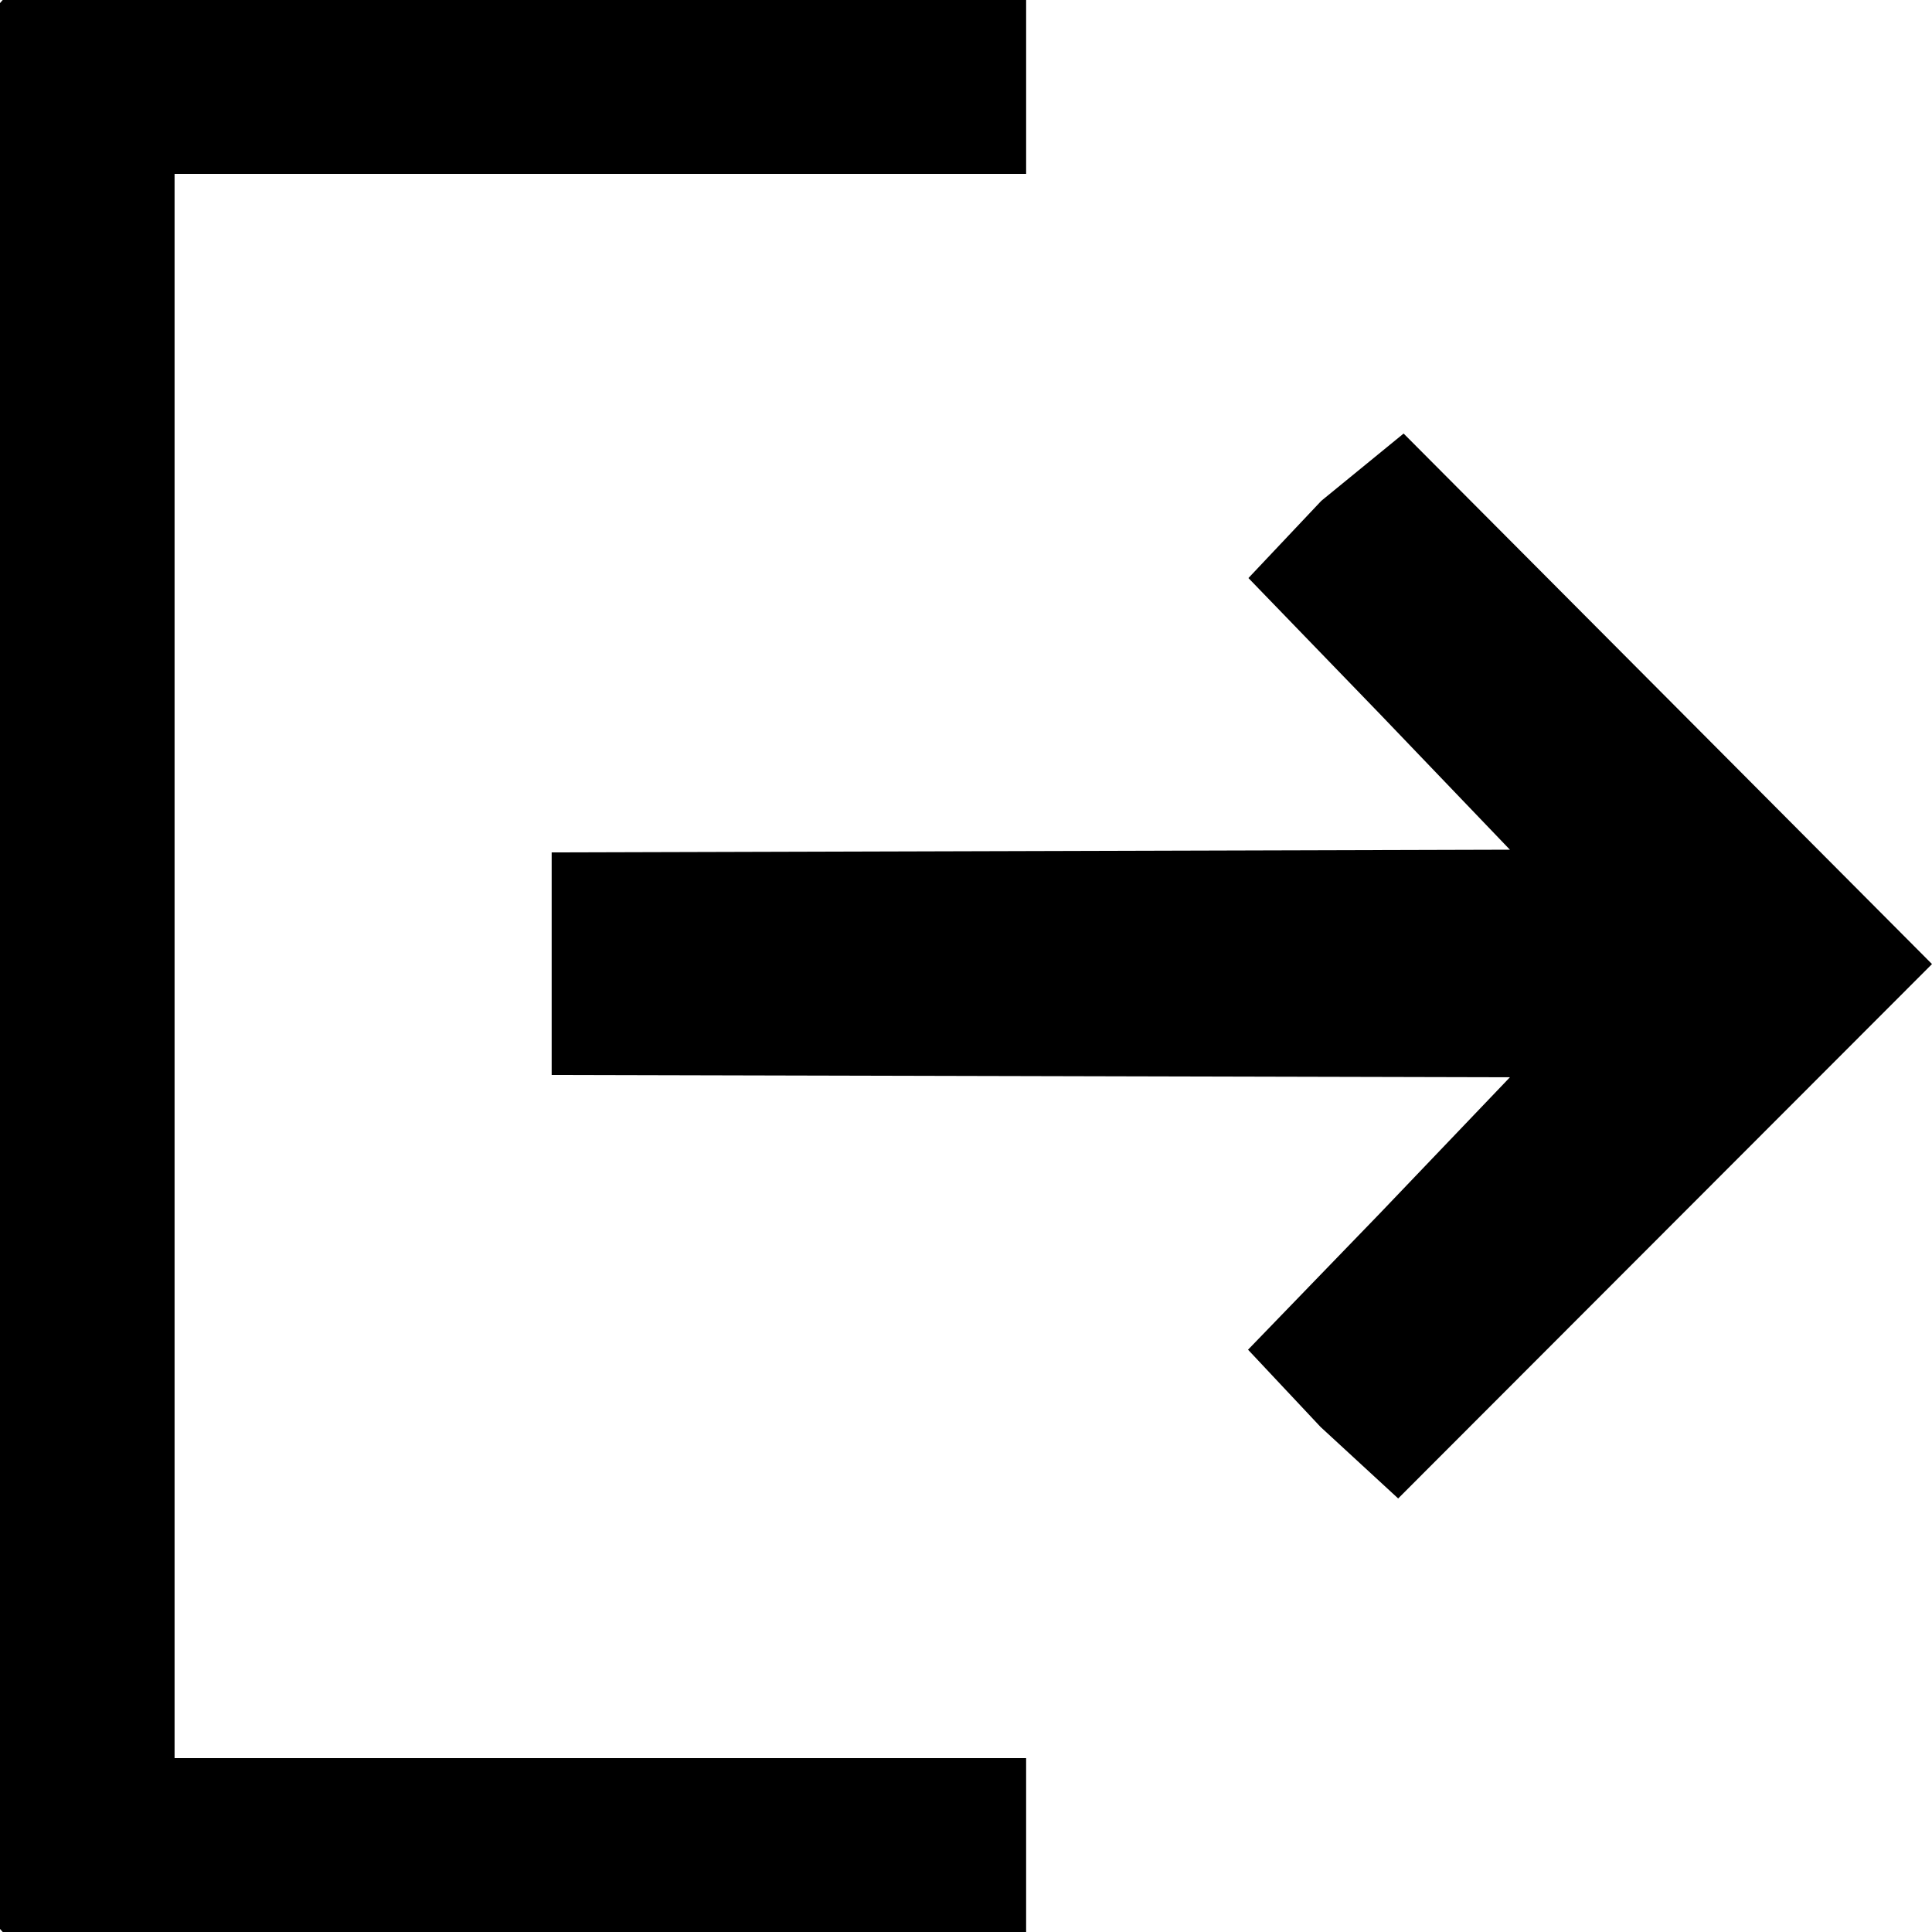 <svg width="500" height="500">
  <path d="M142.771 278.2l247.992.6-33.635 35.2-34.136 35.3 18.775 20 20.08 18.5L500 249.5 363.253 112.2l-21.285 17.4-18.876 20 34.137 35.3 33.534 35-247.992.7v57.5zM265.562 500H.702L0 499.2V.8L.703 0h264.86v45H45.18v410h220.381z"/>
</svg>
